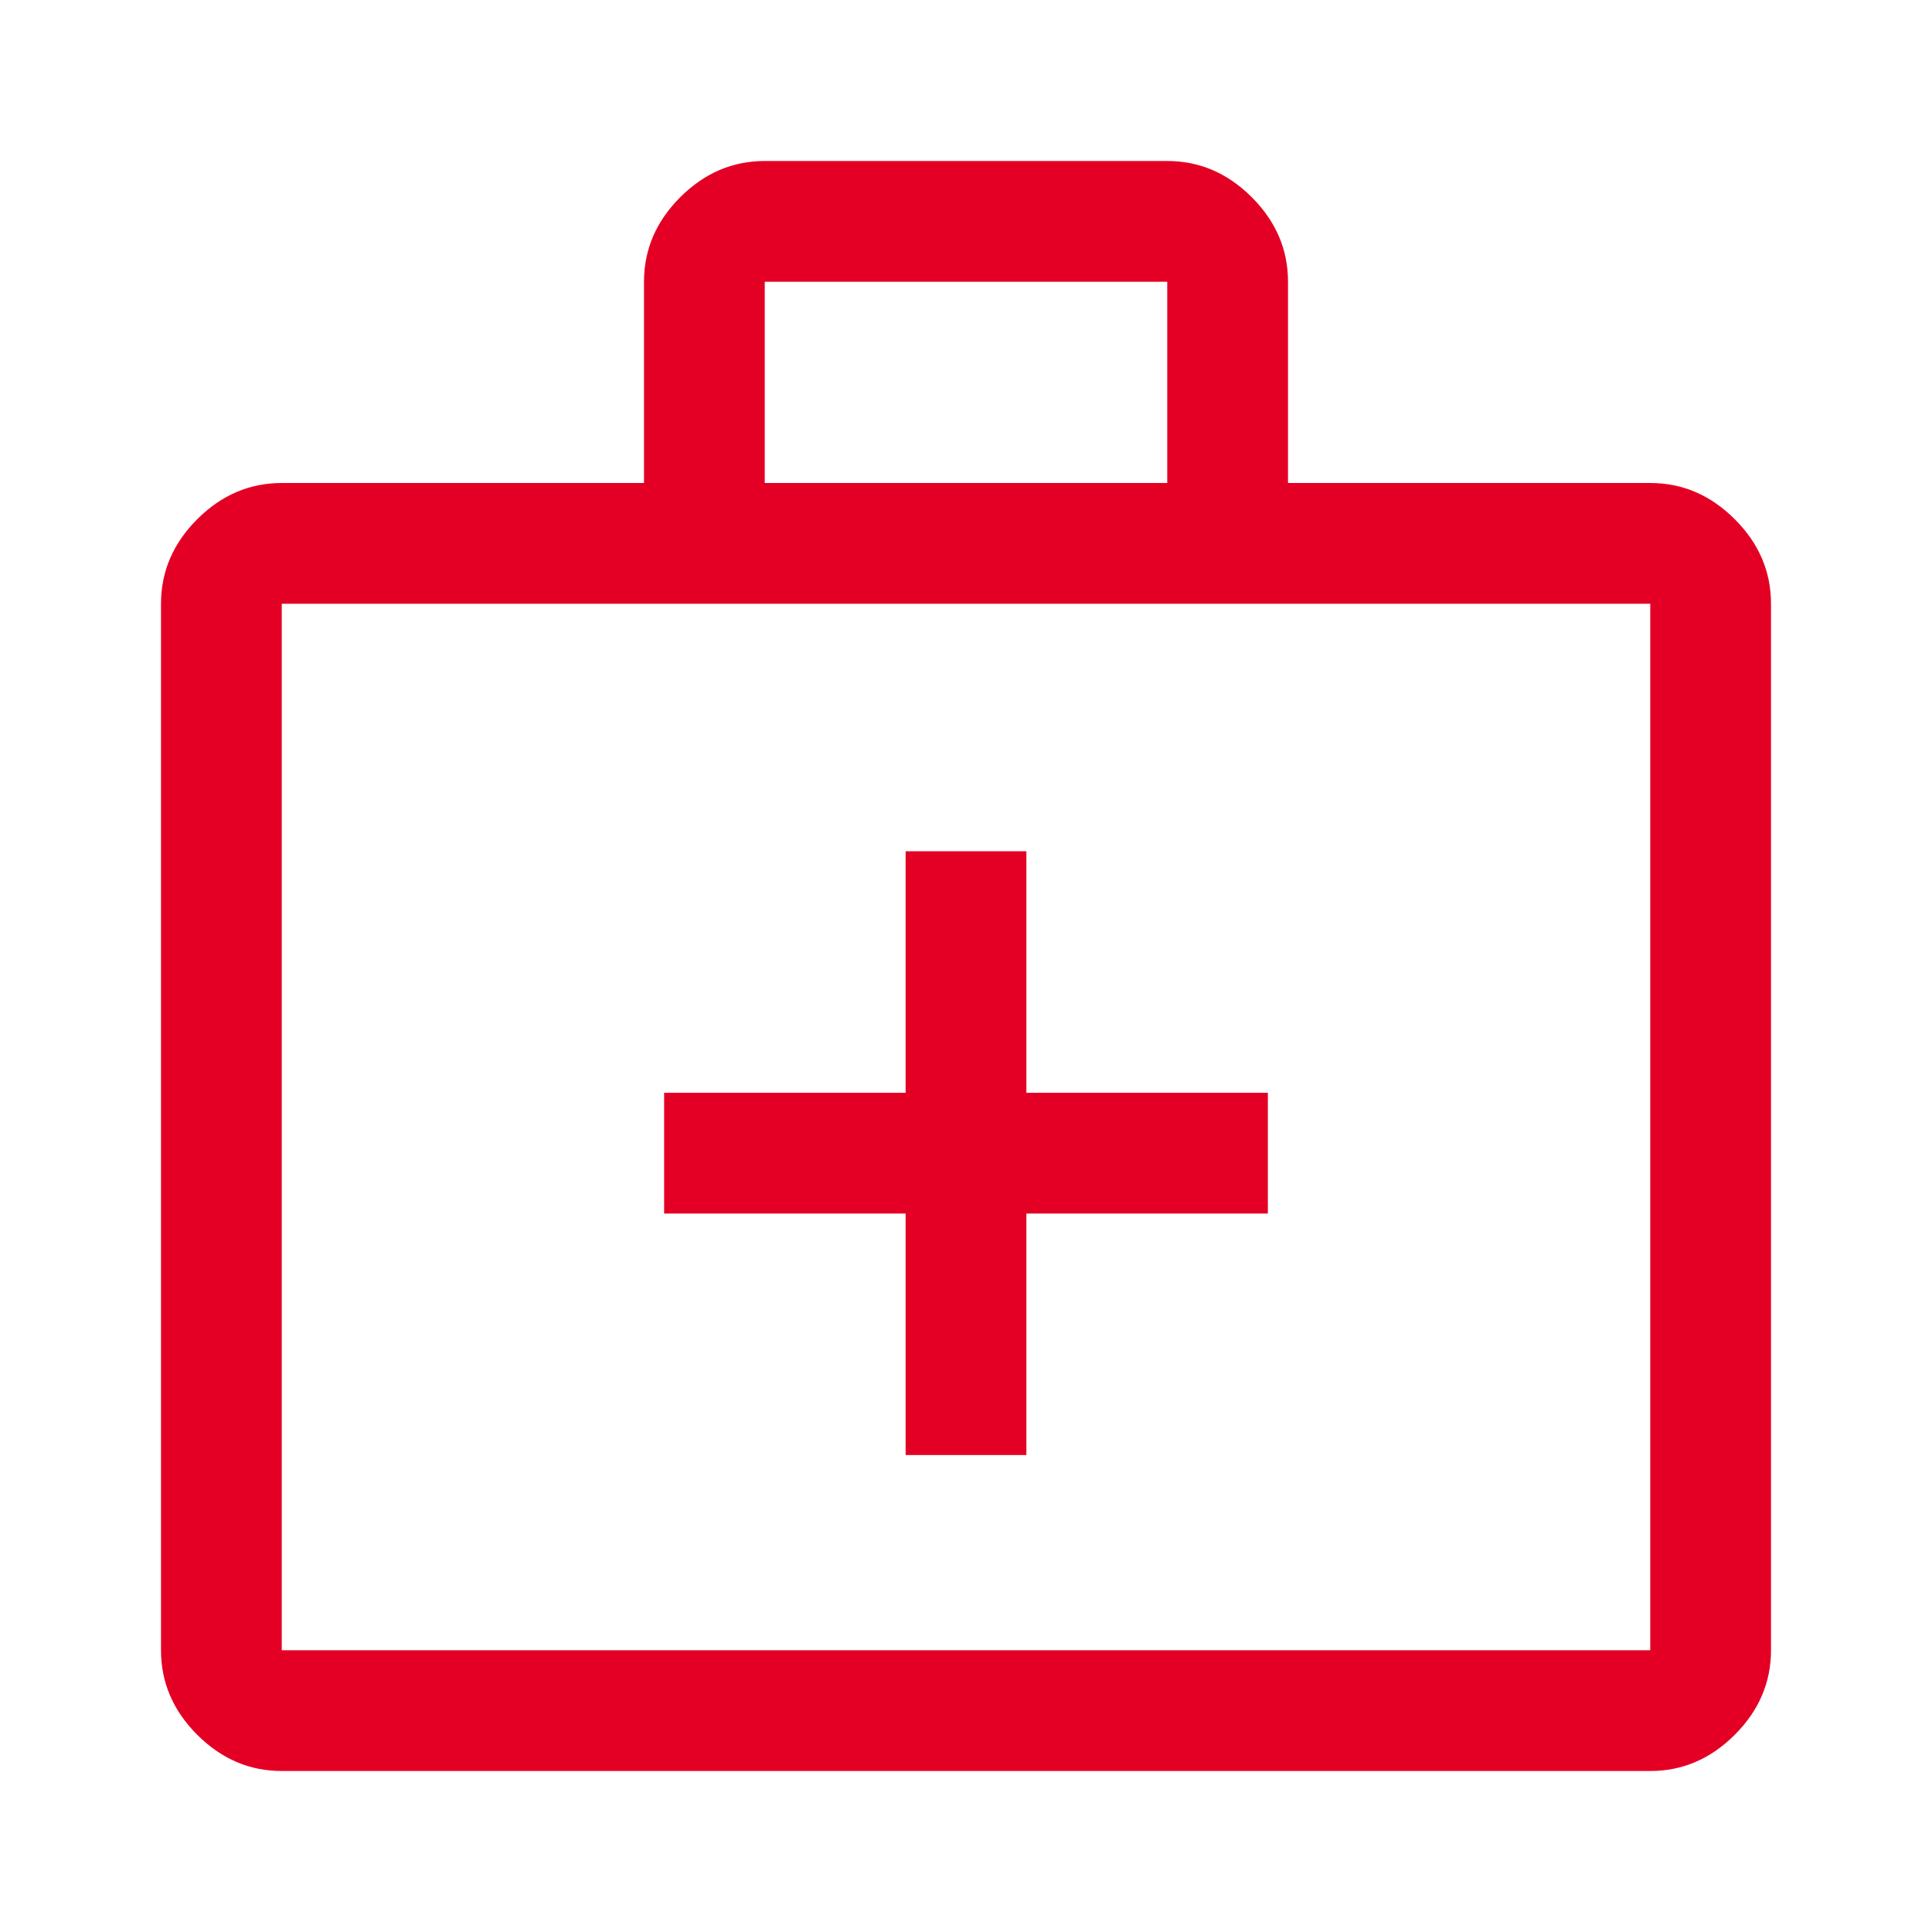<?xml version="1.0" encoding="UTF-8"?> <svg xmlns="http://www.w3.org/2000/svg" width="48" height="48" viewBox="0 0 48 48" fill="none"> <path d="M22.5 36.15H25.5V30.15H31.5V27.15H25.5V21.15H22.5V27.15H16.5V30.15H22.5V36.15ZM7 44C6.2 44 5.5 43.7 4.9 43.1C4.3 42.5 4 41.8 4 41V15C4 14.2 4.3 13.5 4.9 12.9C5.5 12.3 6.2 12 7 12H16V7C16 6.2 16.3 5.5 16.9 4.9C17.5 4.3 18.2 4 19 4H29C29.8 4 30.5 4.3 31.1 4.9C31.7 5.5 32 6.2 32 7V12H41C41.8 12 42.5 12.3 43.1 12.9C43.7 13.5 44 14.2 44 15V41C44 41.8 43.7 42.5 43.1 43.1C42.5 43.7 41.8 44 41 44H7ZM7 41H41V15H7V41ZM19 12H29V7H19V12Z" fill="#E40024"></path> </svg> 